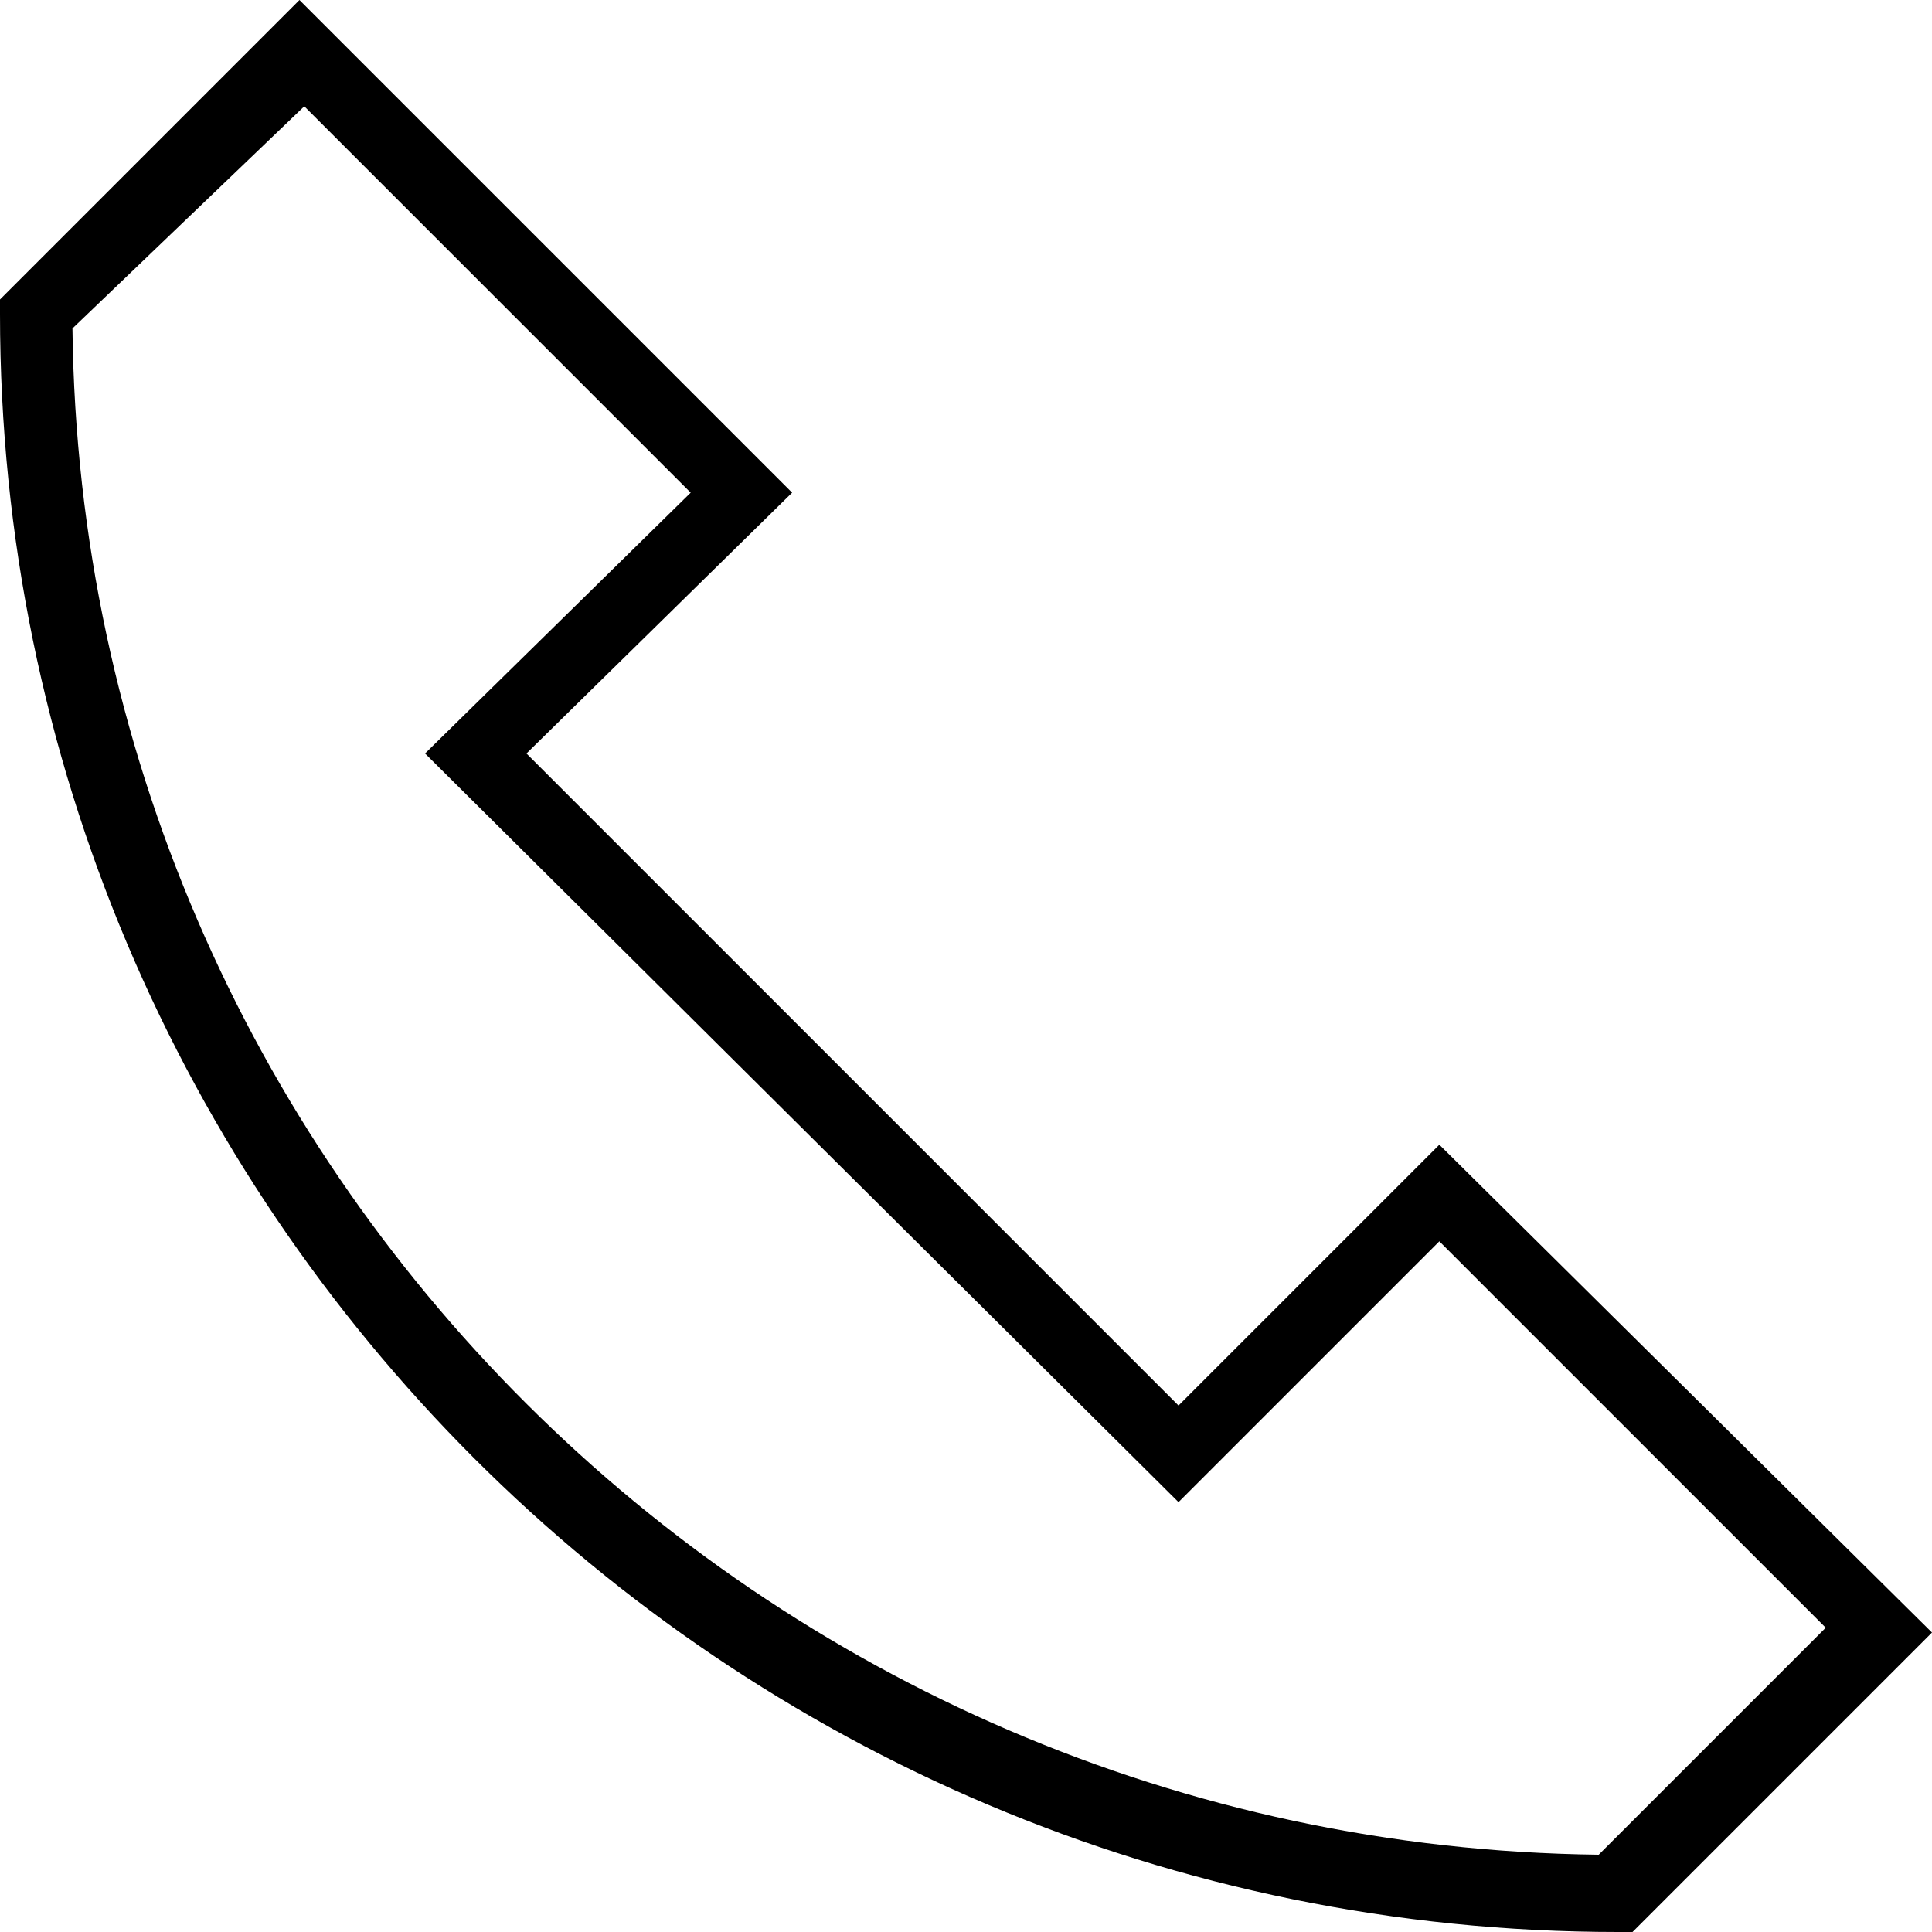 <?xml version="1.0" encoding="utf-8"?>
<!-- Generator: Adobe Illustrator 25.0.0, SVG Export Plug-In . SVG Version: 6.00 Build 0)  -->
<svg version="1.1" id="Ebene_1" xmlns="http://www.w3.org/2000/svg" xmlns:xlink="http://www.w3.org/1999/xlink" x="0px" y="0px"
	 viewBox="0 0 40 40" style="enable-background:new 0 0 40 40;" xml:space="preserve">
<path d="M33.8,40h-0.3C15,40,0,25,0,6.5V6.2L6.2,0l10.2,10.2l-5.5,5.4l13.5,13.5l5.4-5.4L40,33.8L33.8,40z M1.5,6.8
	c0.2,17.4,14.3,31.4,31.6,31.6l4.7-4.7l-8-8l-5.4,5.4L8.8,15.6l5.5-5.4l-8-8L1.5,6.8z"/>
</svg>
